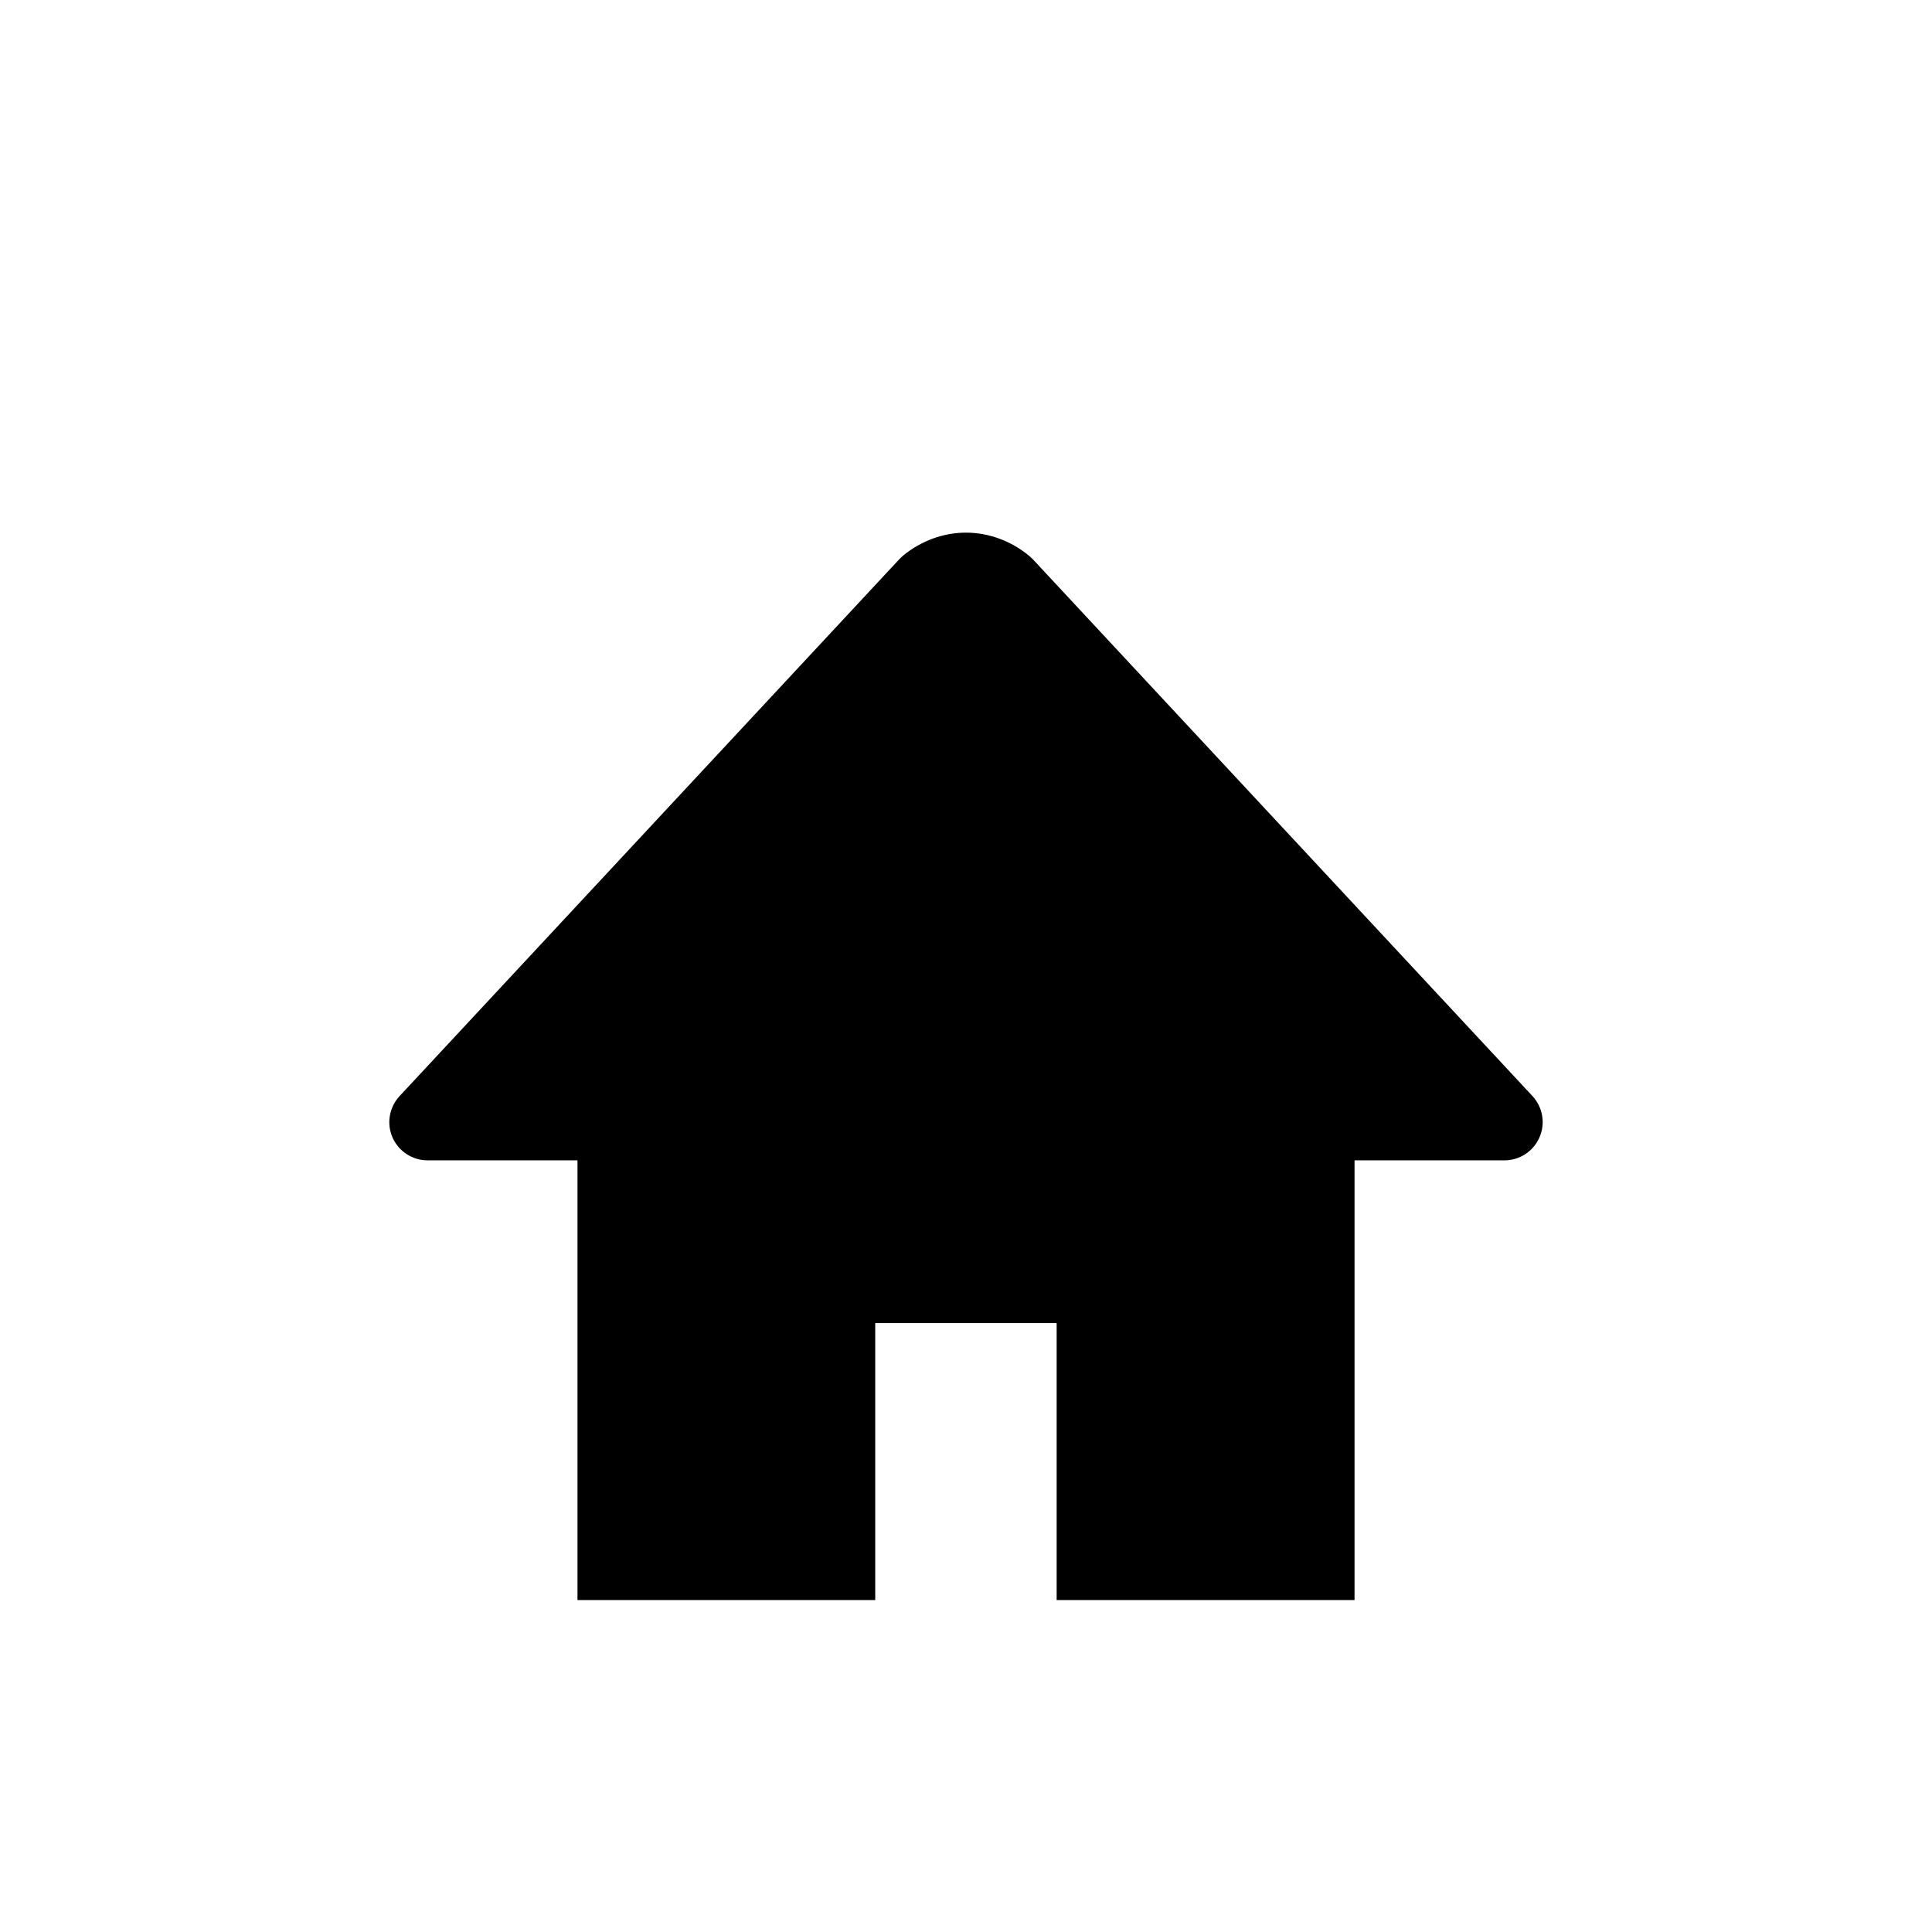<?xml version="1.0" encoding="utf-8"?>
<!-- Generator: Adobe Illustrator 14.0.0, SVG Export Plug-In . SVG Version: 6.00 Build 43363)  -->
<!DOCTYPE svg PUBLIC "-//W3C//DTD SVG 1.1//EN" "http://www.w3.org/Graphics/SVG/1.1/DTD/svg11.dtd">
<svg version="1.1" id="レイヤー_1" xmlns="http://www.w3.org/2000/svg" xmlns:xlink="http://www.w3.org/1999/xlink" x="0px"
	 y="0px" width="595.279px" height="595.279px" viewBox="0 0 595.279 595.279" enable-background="new 0 0 595.279 595.279"
	 xml:space="preserve">
<rect x="107.715" y="442.837" display="none" width="345.743" height="17.304"/>
<polygon display="none" points="170.671,141.844 111.805,141.844 111.805,252.575 170.671,189.347 "/>
<g display="none">
	<path display="inline" d="M525.583,345.218c9.777-10.838,15.693-25.633,15.699-41.835c-0.013-19.249-8.463-36.33-21.683-47.263
		c2.55-7.873,4.056-16.315,4.056-25.203c-0.011-27.143-13.093-50.814-32.894-64.441c0.408-2.676,0.701-5.446,0.701-8.375
		c-0.006-15.553-5.682-29.77-15.078-40.184c-9.365-10.409-22.668-17.086-37.397-17.075c-14.732-0.011-28.039,6.666-37.4,17.075
		c-8.852,9.803-14.221,23.04-14.846,37.526c-6.42,1.678-12.138,5.217-16.459,10.024c-6.08,6.742-9.707,15.876-9.711,25.825
		c0,4.22,0.754,8.203,1.965,11.935c-10.5,9.018-17.008,22.756-17.023,37.938c0,1.006,0.033,2.012,0.086,3.019
		c0.236,4.091,1.101,7.909,2.197,11.588c-11.047,11.426-17.75,27.389-17.762,44.811c0,1.553,0.053,3.121,0.166,4.688l8.201-0.561
		l-8.201,0.565c1.104,15.989,7.696,30.198,17.774,40.473c9.693,9.897,22.812,16.035,37.086,16.465
		c7.939,11.703,19.783,20.301,33.675,23.291v108.934h33.854V381.054c8.805-4.516,16.279-11.443,21.744-19.891
		c3.94,1.049,8.018,1.813,12.354,1.813C502.003,362.987,515.833,356.056,525.583,345.218z"/>
</g>
<path d="M131.75,357.521h46.182v135.478h91.742v-85.34h55.896v85.34h91.784V357.521h46.186c4.709,0,8.921-2.787,10.787-7.067
	c1.9-4.309,1.025-9.276-2.135-12.724L318.227,172.307l-1.167-1.076c-5.537-4.577-12.479-7.127-19.441-7.113
	c-6.95-0.014-13.853,2.536-19.412,7.113l-1.123,1.076L123.11,337.729c-3.177,3.446-4.049,8.415-2.183,12.724
	C122.815,354.733,127.042,357.521,131.75,357.521z"/>
</svg>
